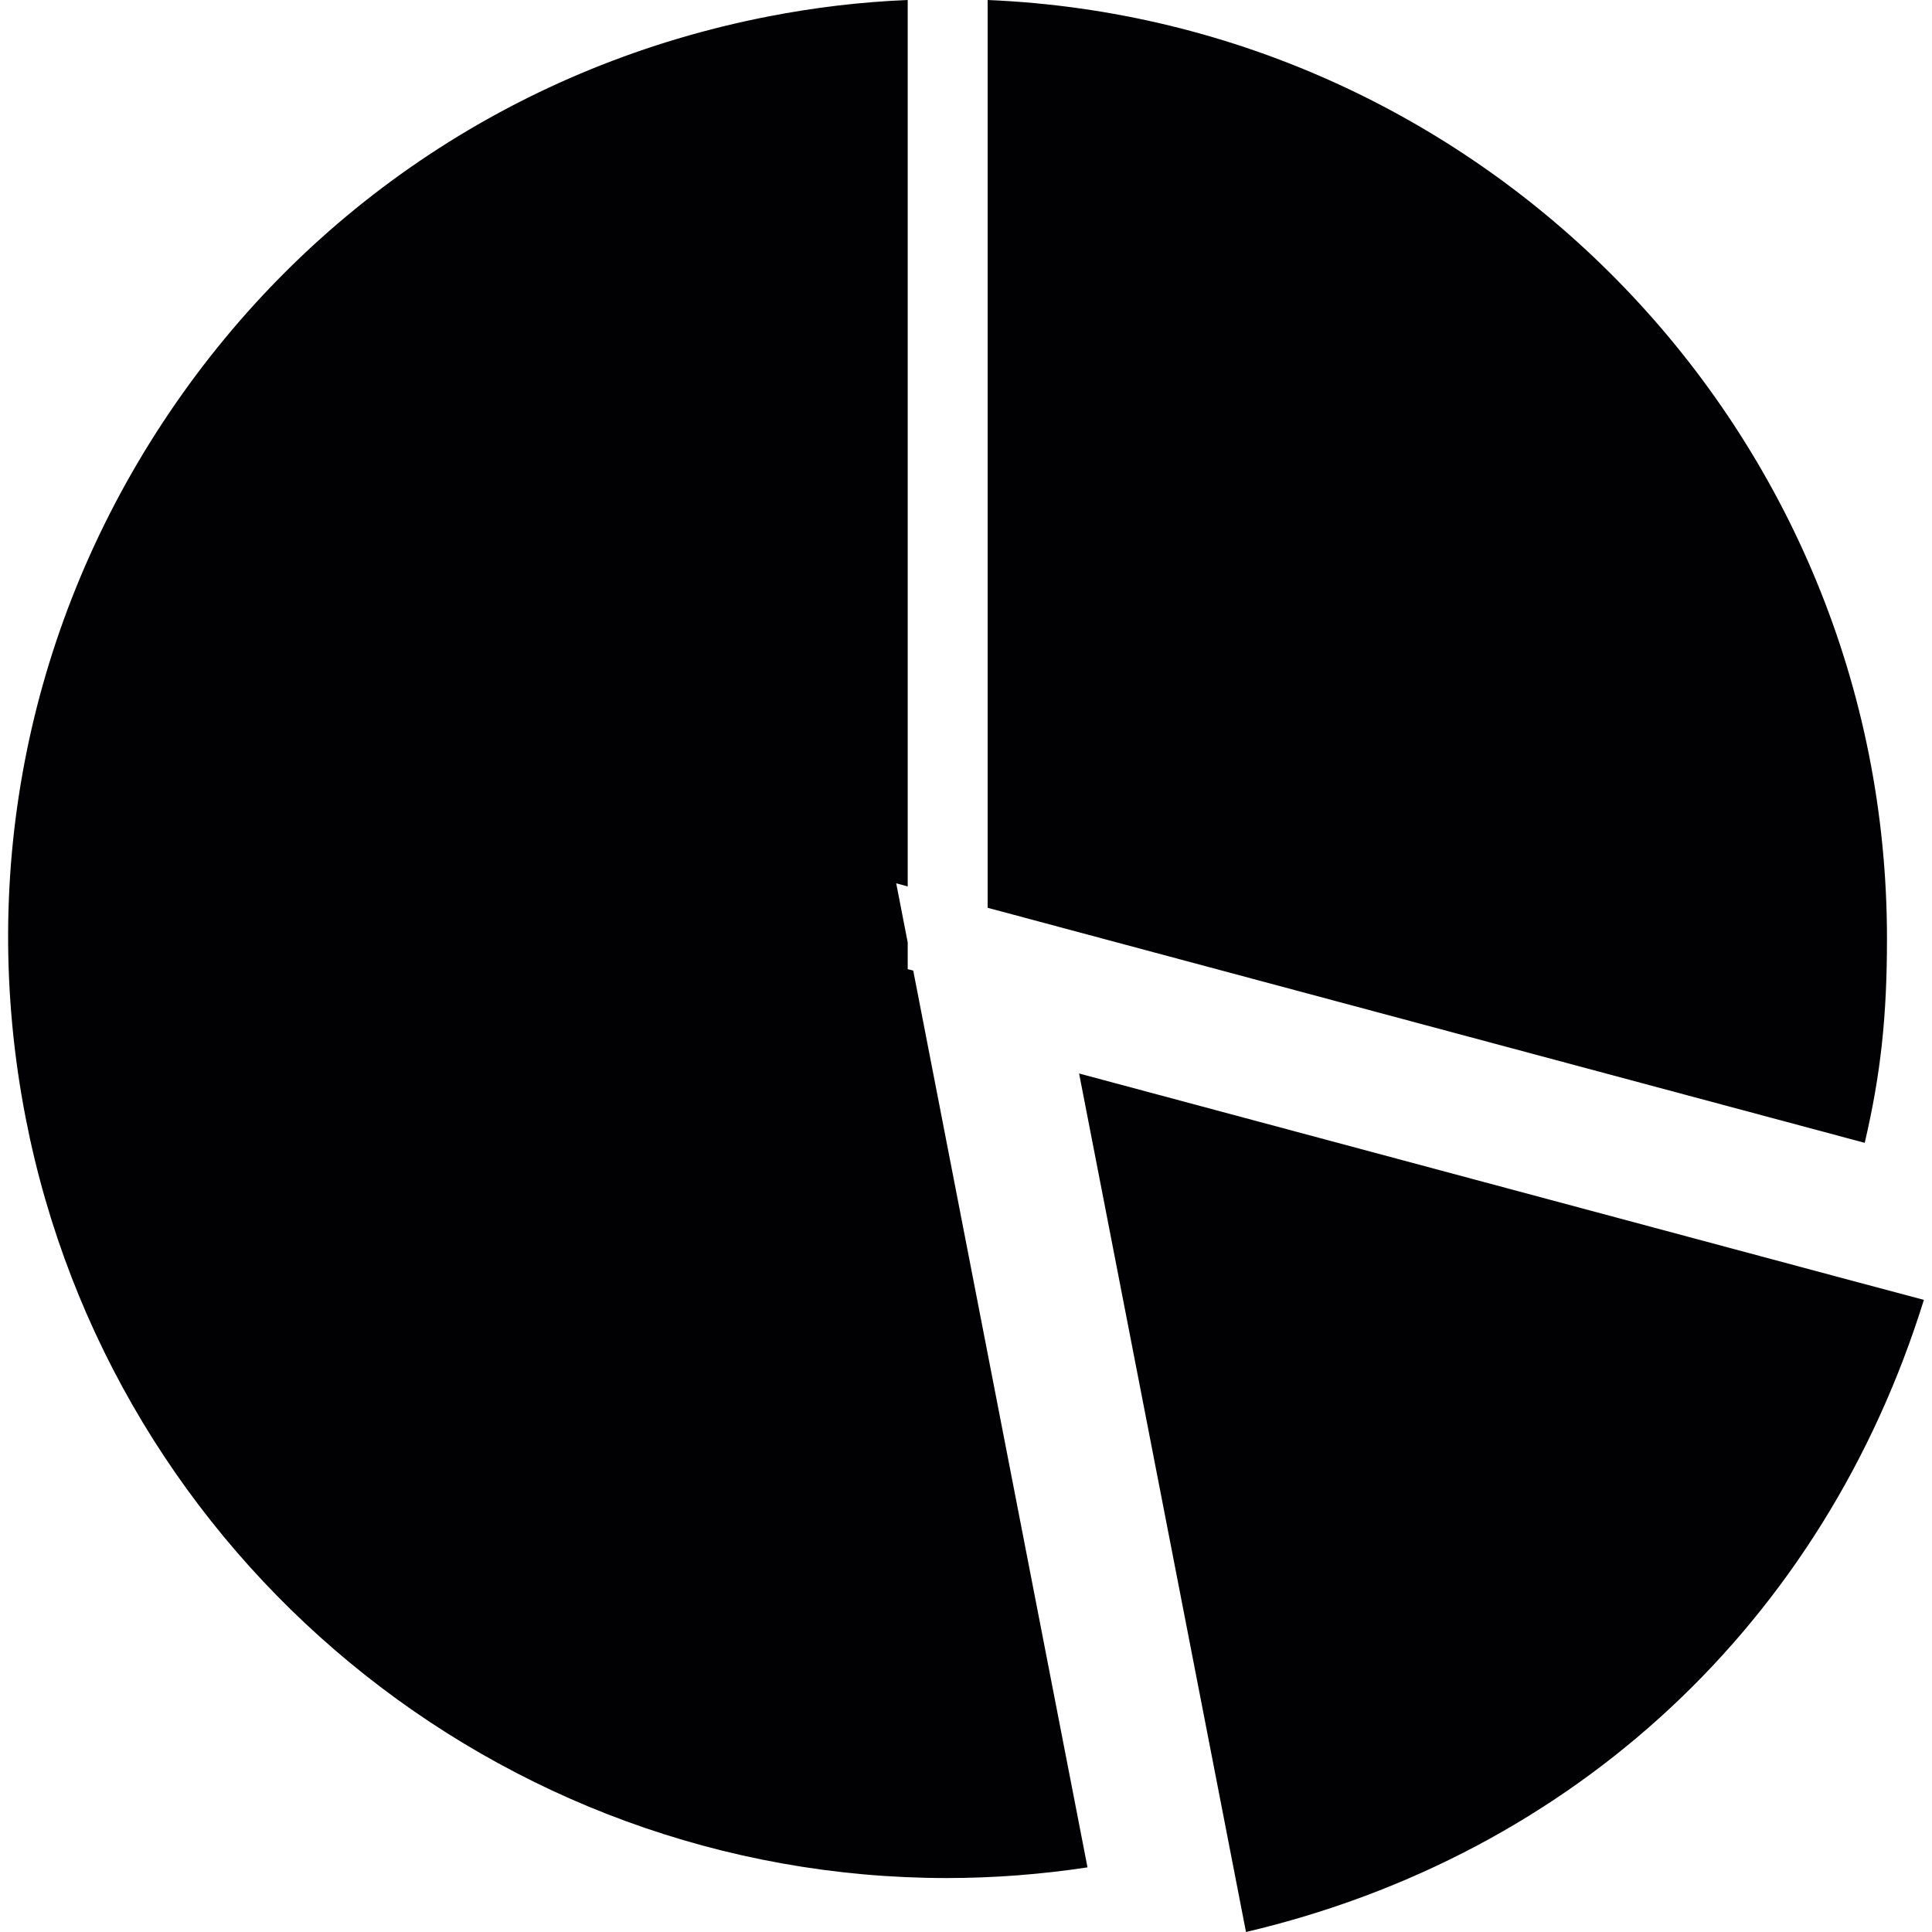 <svg xmlns="http://www.w3.org/2000/svg" xmlns:xlink="http://www.w3.org/1999/xlink" height="800px" width="800px" id="Capa_1" viewBox="0 0 156.451 156.451" xml:space="preserve"><g>	<path style="fill:#010002;" d="M2.075,90.511c-3.872-19.947,0.251-40.205,11.606-57.049S42.286,5.209,62.227,1.331  C66.004,0.597,69.716,0.155,73.505,0v71.781l-0.931-0.251l0.931,4.785v2.166l0.448,0.119l13.258,68.225l0.853,4.392  c-3.789,0.573-7.608,0.865-11.415,0.865C40.377,152.066,9.009,126.181,2.075,90.511z M87.384,86.931l13.515,69.52  c26.594-6.259,46.792-25.103,54.895-51.19l-6.337-1.689L87.384,86.931z M79.979,0v73.512l71.024,19.034  c1.313-5.621,1.802-10.287,1.802-16.546C152.81,35.127,120.422,1.695,79.979,0z"></path></g></svg>